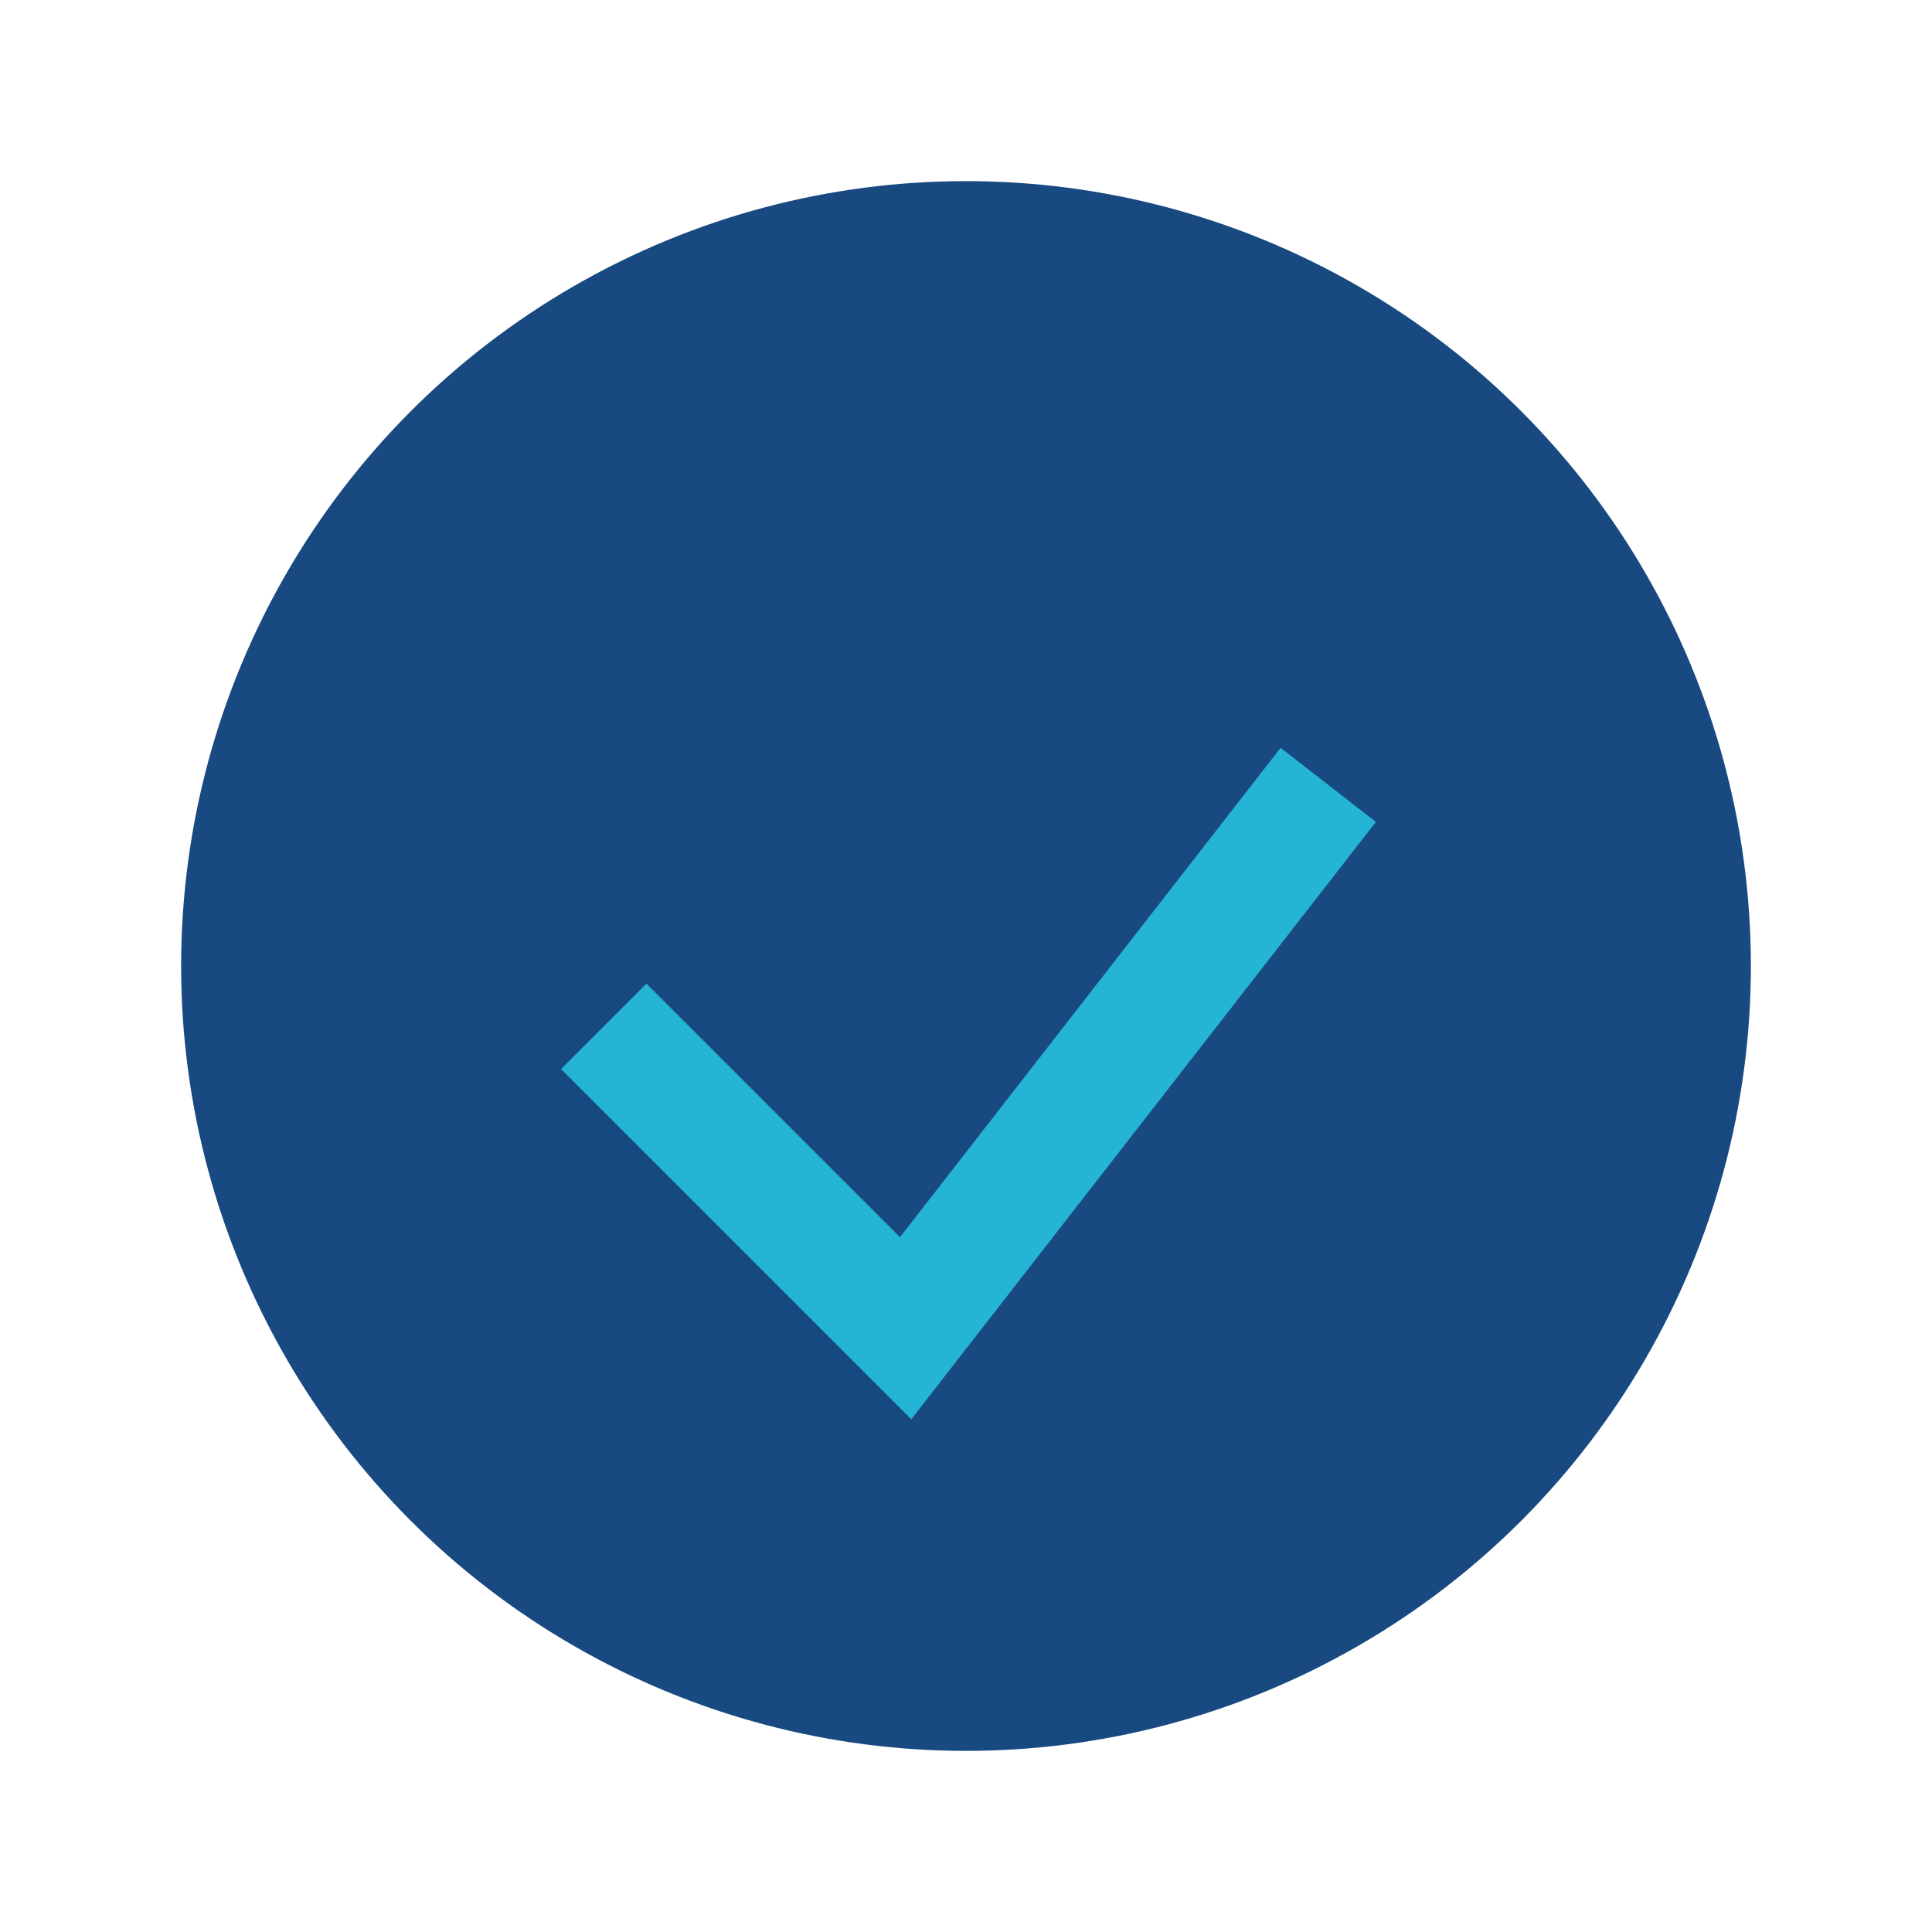 <?xml version="1.0" encoding="UTF-8"?>
<svg xmlns="http://www.w3.org/2000/svg" width="32" height="32" viewBox="0 0 32 32"><circle cx="16" cy="16" r="13" fill="#184980"/><path d="M10 17l5 5 7-9" stroke="#23B5D3" stroke-width="2" fill="none"/></svg>